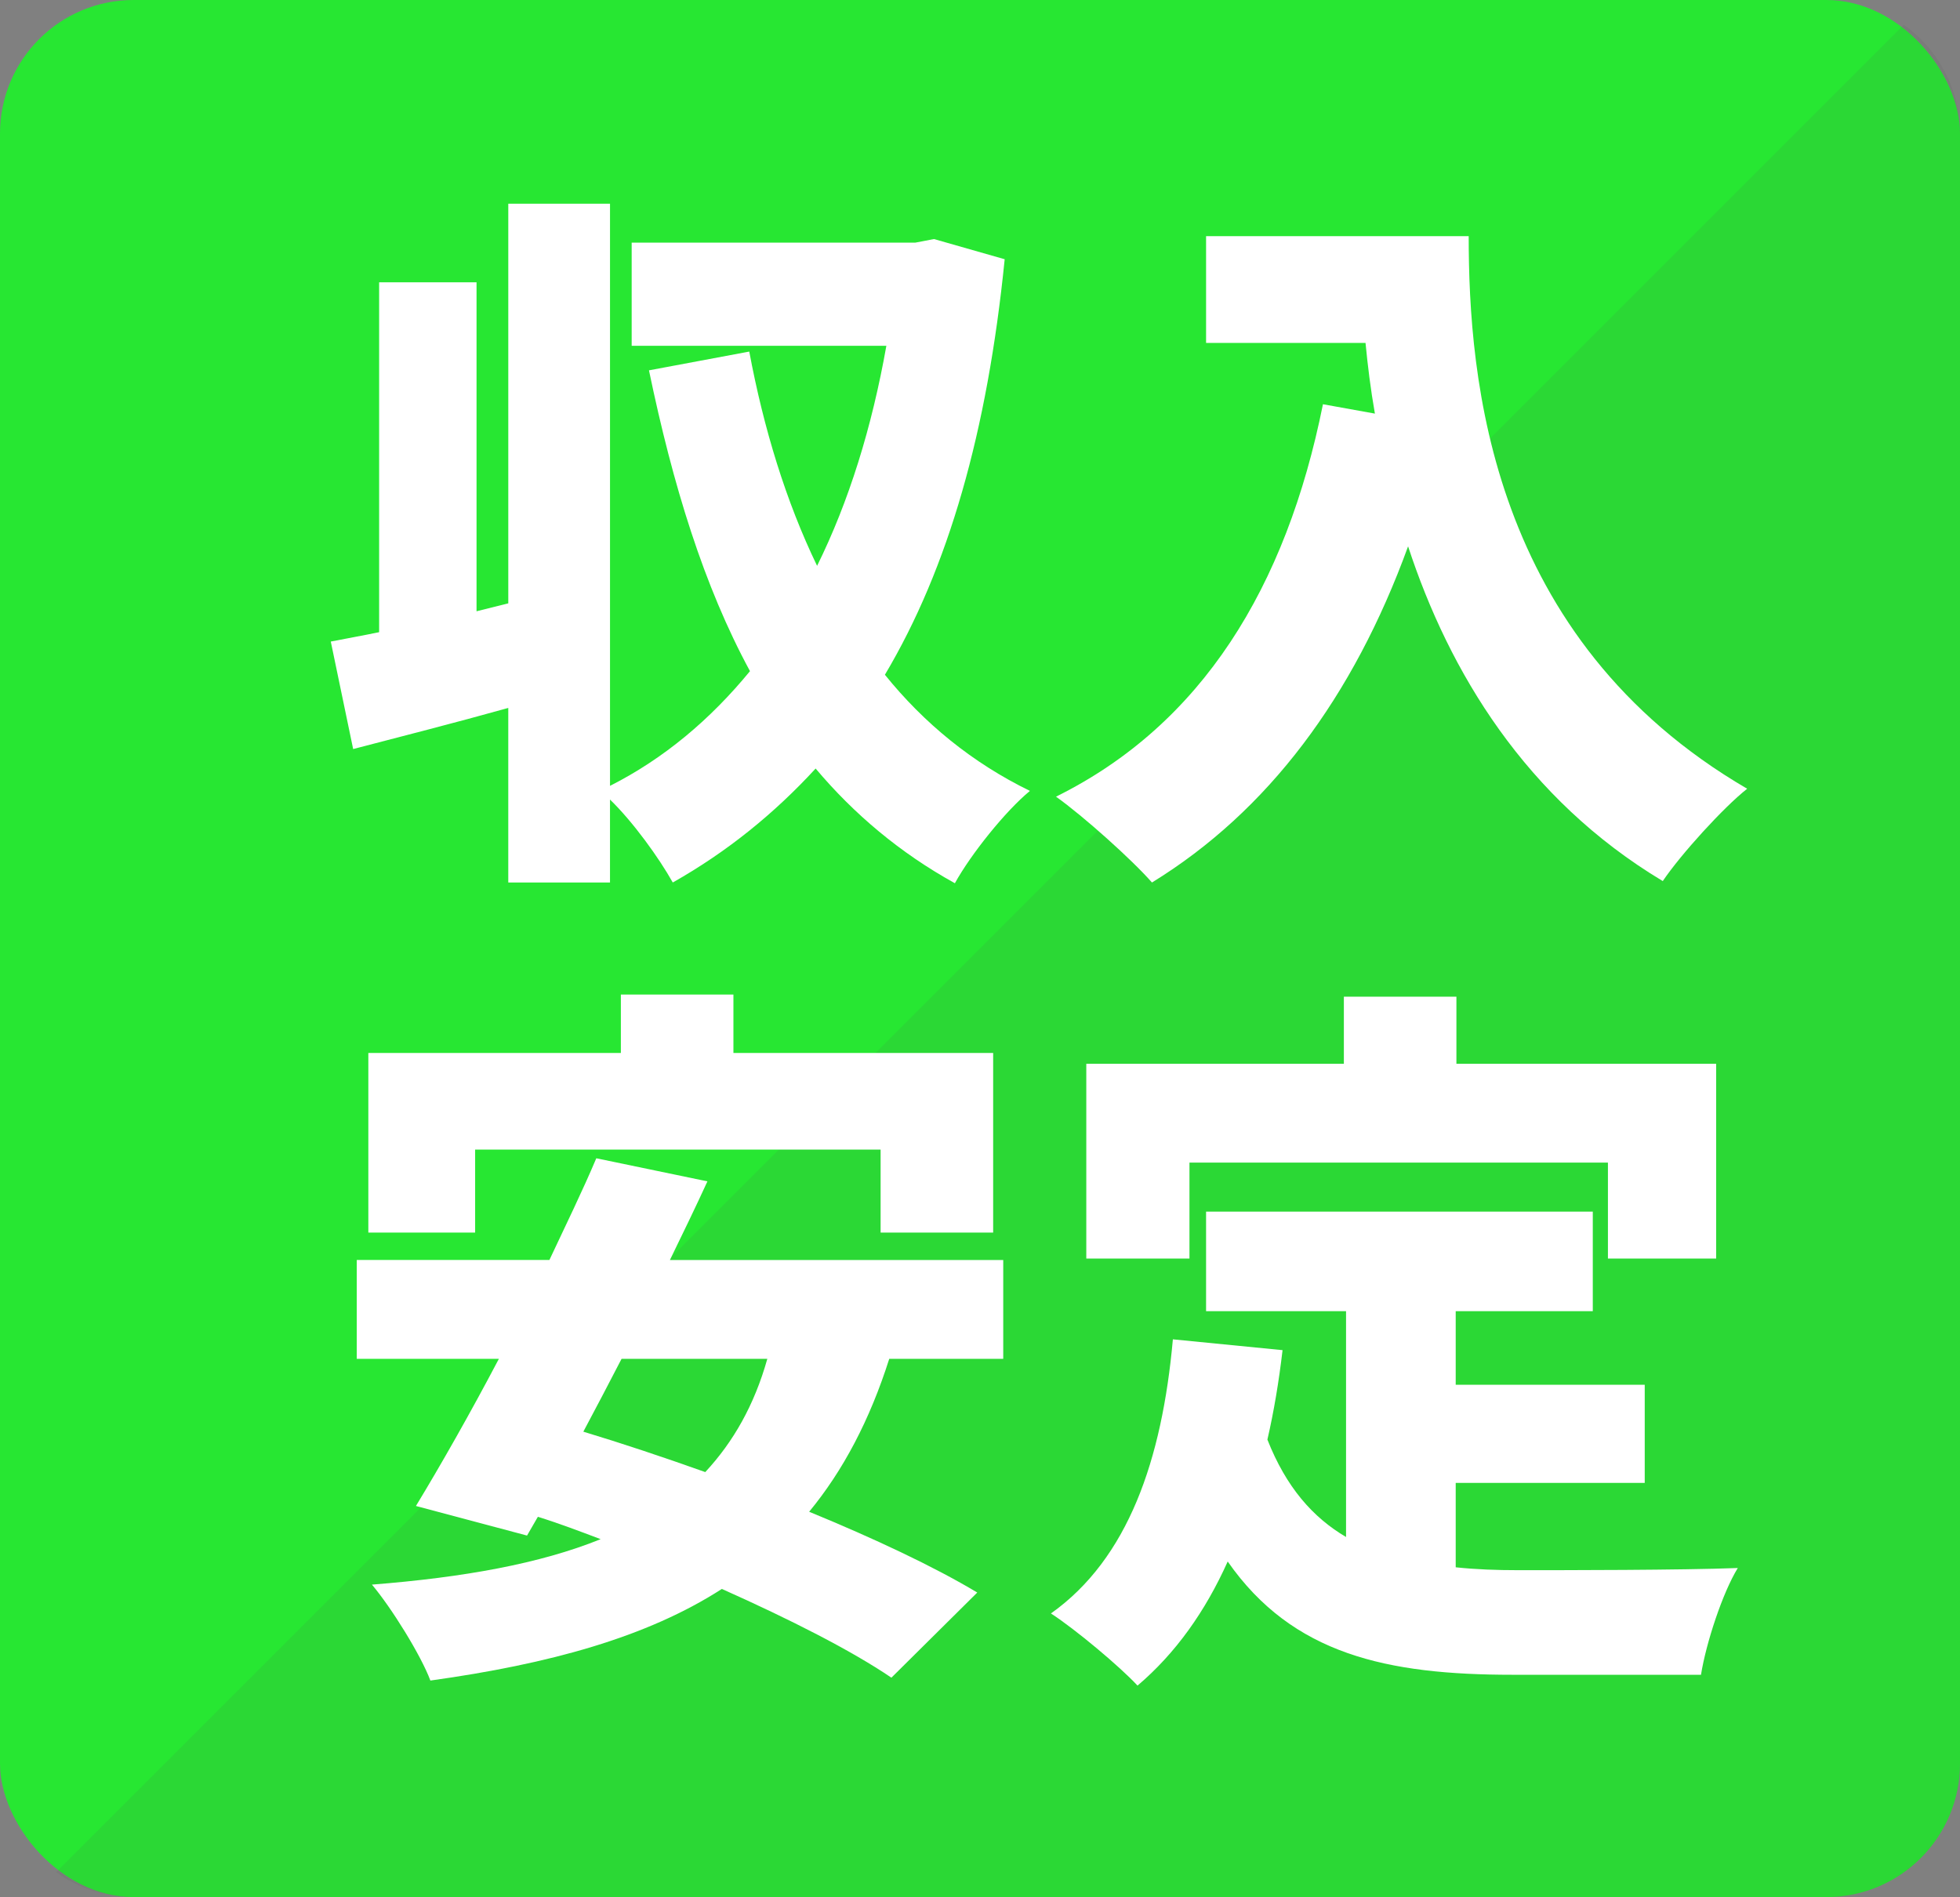 <?xml version="1.0" encoding="UTF-8"?><svg xmlns="http://www.w3.org/2000/svg" viewBox="0 0 146.242 141.569"><rect x="0" y="0" width="146.242" height="141.569" fill="#808080" stroke="none"/><defs><style>.cls-1{fill:#fff;}.cls-2{fill:#27e732;}.cls-3{fill:#4d4d4d;}.cls-4{mix-blend-mode:multiply;opacity:.1;}.cls-5{isolation:isolate;}</style></defs><g class="cls-5"><g id="_レイヤー_1"><g><rect class="cls-2" width="146.242" height="141.569" rx="9.97" ry="9.97"/><g class="cls-4"><path class="cls-3" d="M142.05,1.855L4.192,139.714c1.631,1.164,3.622,1.855,5.779,1.855h126.302c5.506,0,9.97-4.464,9.97-9.97V9.97c0-3.35-1.658-6.307-4.192-8.115Z"/></g><g><path class="cls-1" d="M74.963,19.345c-1.292,12.866-4.199,23.041-8.937,31.008,2.907,3.607,6.514,6.568,10.82,8.667-1.83,1.507-4.414,4.737-5.599,6.891-4.091-2.261-7.536-5.168-10.39-8.56-3.068,3.337-6.567,6.191-10.659,8.505-1.023-1.83-2.961-4.521-4.684-6.19v6.19h-7.59v-13.027c-4.038,1.13-8.075,2.153-11.574,3.068l-1.669-8.021c1.077-.215,2.315-.431,3.607-.7V21.068h7.268v24.548l2.369-.592V15.2h7.59V58.644c4.038-2.045,7.483-4.953,10.444-8.56-3.445-6.352-5.76-13.889-7.537-22.448l7.483-1.4c1.077,5.76,2.746,11.197,5.061,15.989,2.369-4.792,4.091-10.336,5.168-16.419h-19.003v-7.698h21.157l1.399-.269,5.276,1.507Z"/><path class="cls-1" d="M109.584,17.623c0,10.605,1.561,30.039,20.779,41.236-1.776,1.399-4.953,4.899-6.298,6.891-10.229-6.137-15.935-15.611-19.003-24.979-4.091,11.251-10.443,19.757-19.11,25.086-1.454-1.668-5.114-4.952-7.16-6.406,10.875-5.383,17.173-15.612,19.918-29.285l3.876,.7c-.323-1.83-.539-3.607-.7-5.275h-11.897v-7.968h19.596Z"/><path class="cls-1" d="M66.35,101.4c-1.454,4.576-3.445,8.344-5.976,11.413,4.845,1.992,9.313,4.091,12.543,6.029l-6.406,6.353c-3.015-2.046-7.59-4.361-12.65-6.622-5.599,3.607-12.866,5.599-21.749,6.837-.7-1.884-2.907-5.438-4.361-7.16,6.837-.538,12.543-1.561,17.065-3.391-1.562-.592-3.123-1.185-4.684-1.669l-.808,1.4-8.29-2.208c1.83-3.015,4.037-6.891,6.19-10.982h-10.605v-7.375h14.374c1.238-2.638,2.477-5.168,3.499-7.59l8.291,1.723c-.861,1.884-1.831,3.876-2.799,5.868h24.871v7.375h-8.505Zm-30.9-9.421h-7.967v-13.404h18.842v-4.36h8.398v4.36h19.38v13.404h-8.398v-6.19h-30.254v6.19Zm10.928,9.421c-.969,1.884-1.938,3.715-2.853,5.438,2.853,.861,5.921,1.884,9.098,3.015,2.1-2.261,3.661-5.007,4.63-8.452h-10.875Z"/><path class="cls-1" d="M108.614,116.958c1.507,.162,3.068,.216,4.684,.216,3.391,0,12.166,0,16.365-.162-1.13,1.83-2.369,5.599-2.746,7.967h-14.05c-9.367,0-16.419-1.507-21.264-8.452-1.669,3.715-3.876,6.837-6.729,9.26-1.292-1.4-4.63-4.199-6.46-5.384,5.76-4.091,8.29-11.466,9.098-20.456l8.183,.807c-.269,2.315-.646,4.576-1.13,6.675,1.399,3.553,3.392,5.814,5.868,7.268v-16.85h-10.444v-7.429h28.854v7.429h-10.228v5.491h14.104v7.321h-14.104v6.298Zm-19.864-23.04h-7.698v-14.535h19.218v-5.006h8.398v5.006h19.38v14.535h-8.075v-7.16h-31.223v7.16Z"/></g></g></g></g></svg>